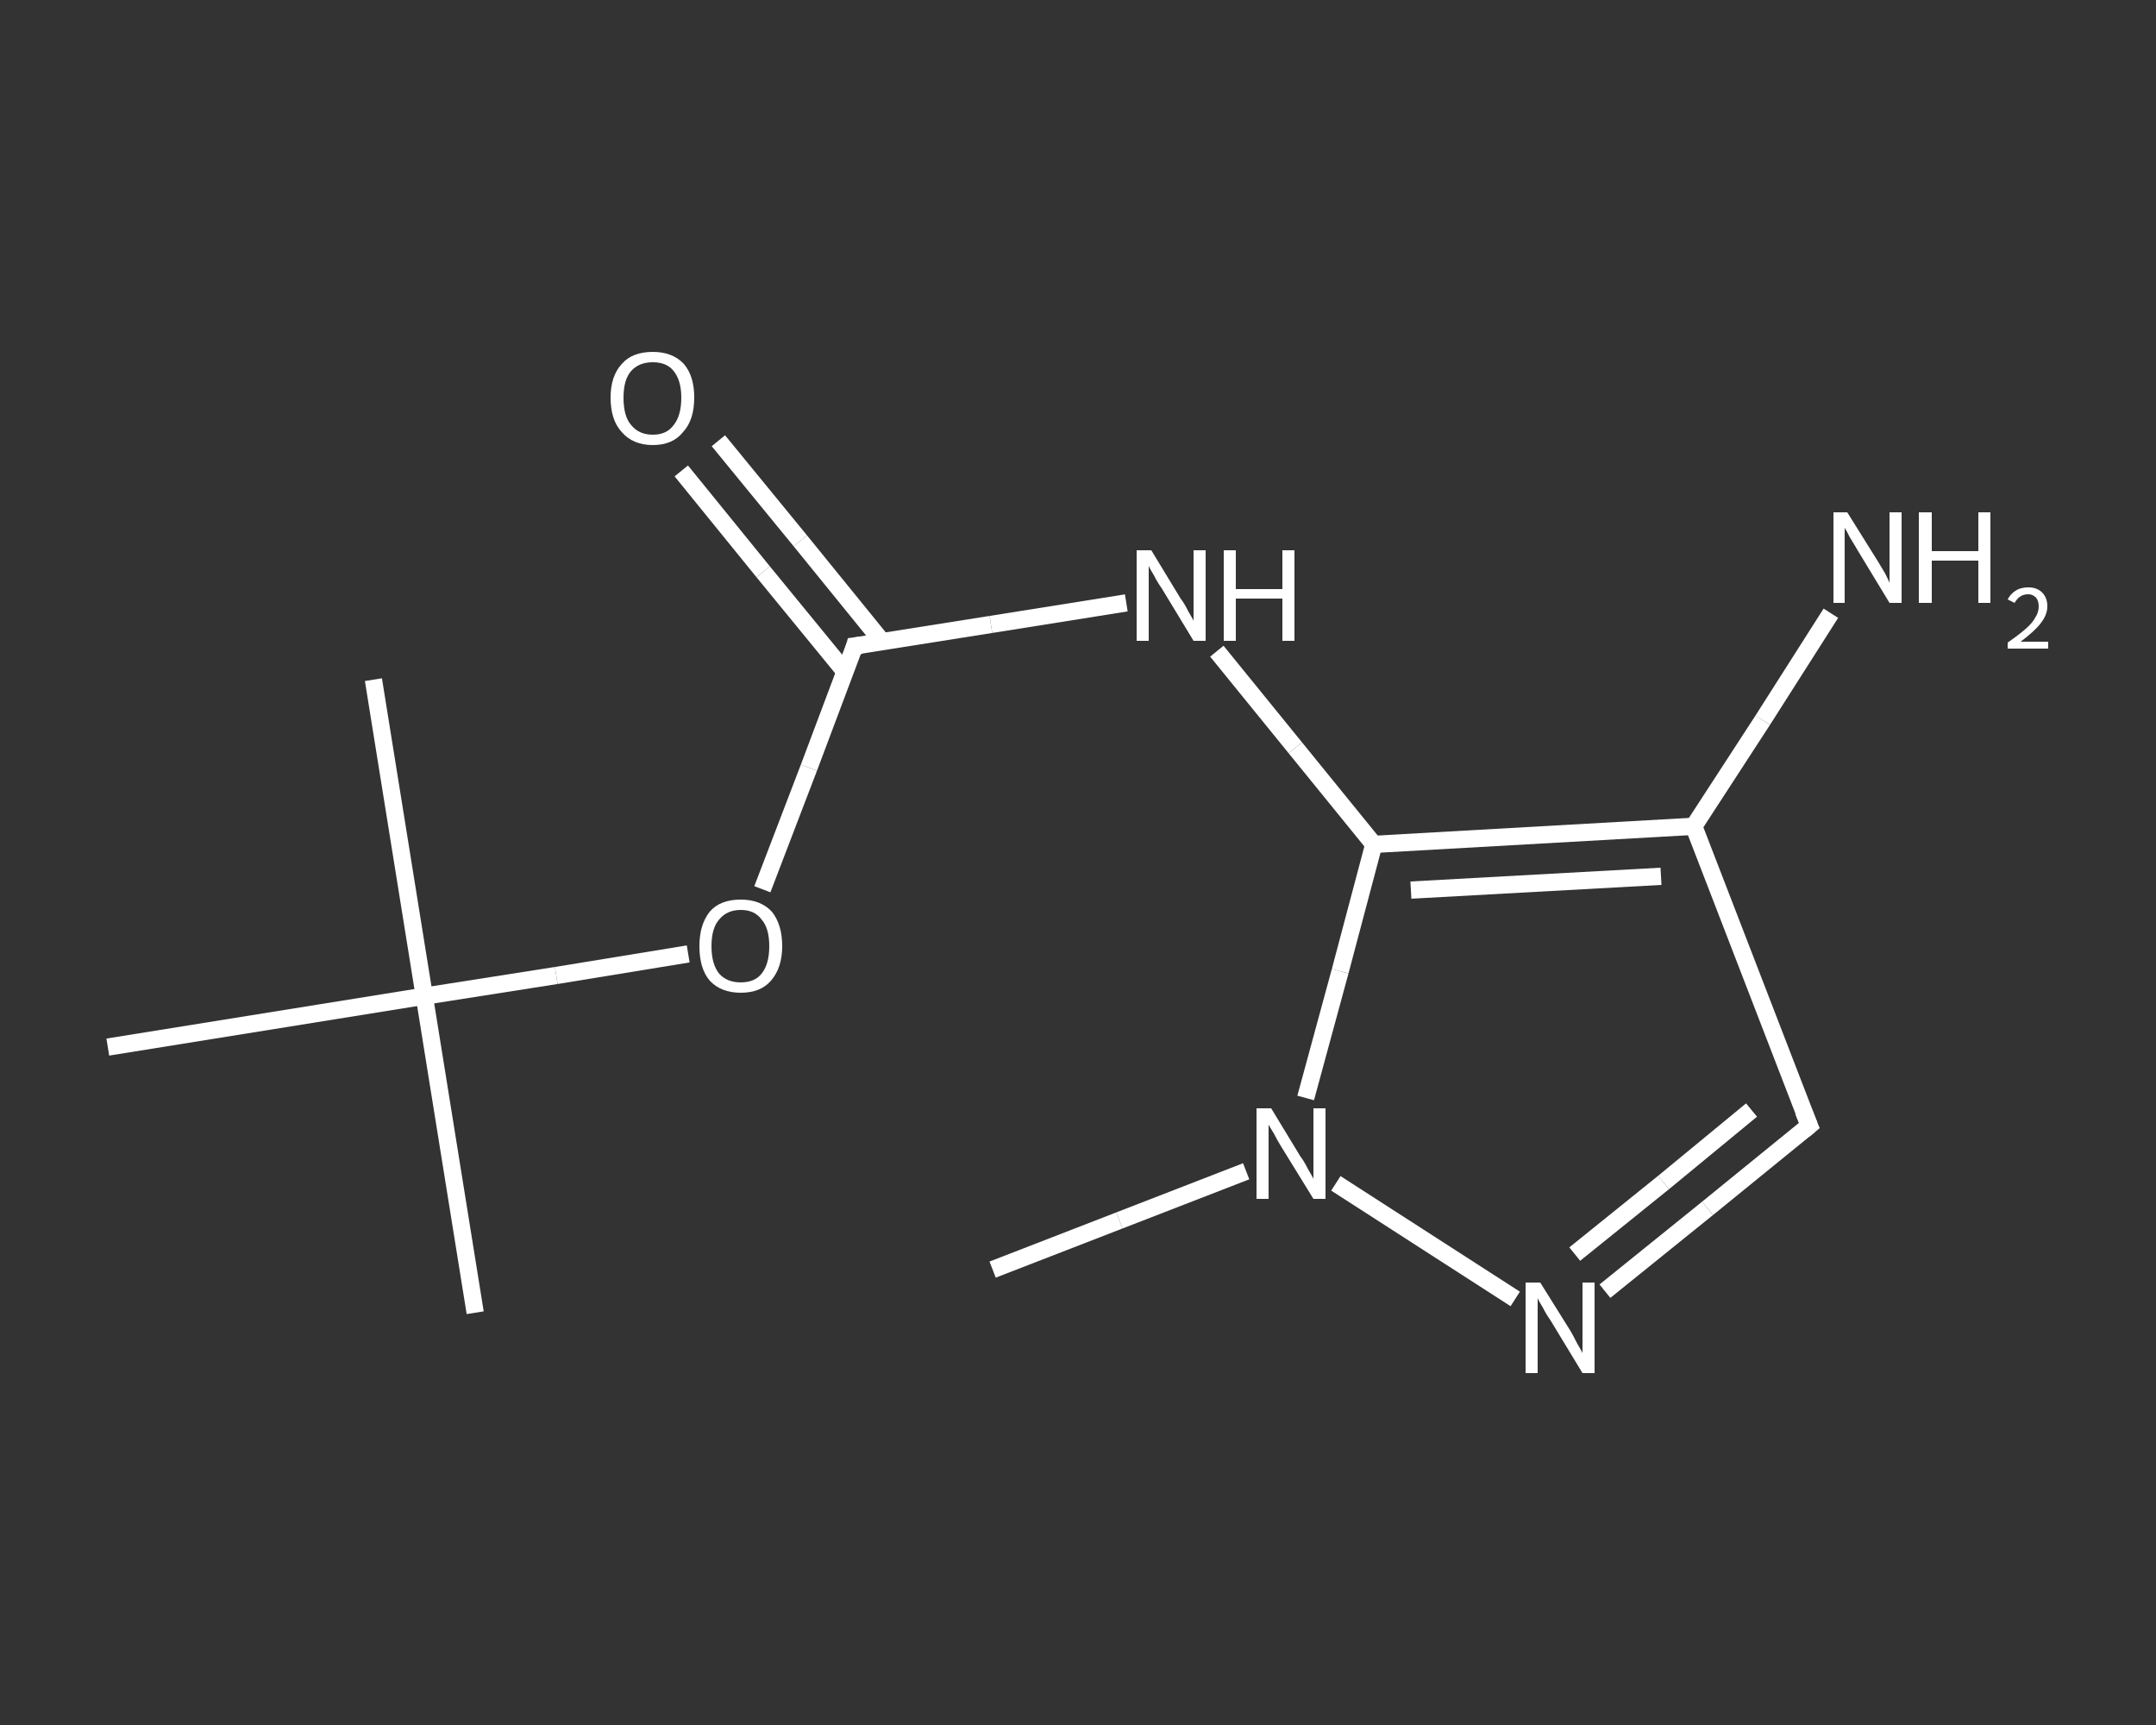 <?xml version='1.0' encoding='iso-8859-1'?>
<svg version='1.1' baseProfile='full'
              xmlns='http://www.w3.org/2000/svg'
                      xmlns:rdkit='http://www.rdkit.org/xml'
                      xmlns:xlink='http://www.w3.org/1999/xlink'
                  xml:space='preserve'
width='250px' height='200px' viewBox='0 0 250 200'>
<rect x="0" y="0" width="250" height="200" fill="#333333" stroke="none"/>
<!-- END OF HEADER -->
<rect style='opacity:1.0;fill:transparent;stroke:none' width='250.0' height='200.0' x='0.0' y='0.0'> </rect>
<path class='bond-0 atom-0 atom-1' d='M 115.1,147.2 L 129.8,141.5' style='fill:none;fill-rule:evenodd;stroke:#FFFFFF;stroke-width:2.0px;stroke-linecap:butt;stroke-linejoin:miter;stroke-opacity:1' />
<path class='bond-0 atom-0 atom-1' d='M 129.8,141.5 L 144.5,135.8' style='fill:none;fill-rule:evenodd;stroke:#FFFFFF;stroke-width:2.0px;stroke-linecap:butt;stroke-linejoin:miter;stroke-opacity:1' />
<path class='bond-1 atom-1 atom-2' d='M 154.9,137.2 L 175.7,150.6' style='fill:none;fill-rule:evenodd;stroke:#FFFFFF;stroke-width:2.0px;stroke-linecap:butt;stroke-linejoin:miter;stroke-opacity:1' />
<path class='bond-2 atom-2 atom-3' d='M 186.1,149.7 L 198.0,140.1' style='fill:none;fill-rule:evenodd;stroke:#FFFFFF;stroke-width:2.0px;stroke-linecap:butt;stroke-linejoin:miter;stroke-opacity:1' />
<path class='bond-2 atom-2 atom-3' d='M 198.0,140.1 L 209.8,130.5' style='fill:none;fill-rule:evenodd;stroke:#FFFFFF;stroke-width:2.0px;stroke-linecap:butt;stroke-linejoin:miter;stroke-opacity:1' />
<path class='bond-2 atom-2 atom-3' d='M 182.6,145.4 L 192.9,137.1' style='fill:none;fill-rule:evenodd;stroke:#FFFFFF;stroke-width:2.0px;stroke-linecap:butt;stroke-linejoin:miter;stroke-opacity:1' />
<path class='bond-2 atom-2 atom-3' d='M 192.9,137.1 L 203.1,128.7' style='fill:none;fill-rule:evenodd;stroke:#FFFFFF;stroke-width:2.0px;stroke-linecap:butt;stroke-linejoin:miter;stroke-opacity:1' />
<path class='bond-3 atom-3 atom-4' d='M 209.8,130.5 L 196.4,95.8' style='fill:none;fill-rule:evenodd;stroke:#FFFFFF;stroke-width:2.0px;stroke-linecap:butt;stroke-linejoin:miter;stroke-opacity:1' />
<path class='bond-4 atom-4 atom-5' d='M 196.4,95.8 L 204.4,83.5' style='fill:none;fill-rule:evenodd;stroke:#FFFFFF;stroke-width:2.0px;stroke-linecap:butt;stroke-linejoin:miter;stroke-opacity:1' />
<path class='bond-4 atom-4 atom-5' d='M 204.4,83.5 L 212.3,71.1' style='fill:none;fill-rule:evenodd;stroke:#FFFFFF;stroke-width:2.0px;stroke-linecap:butt;stroke-linejoin:miter;stroke-opacity:1' />
<path class='bond-5 atom-4 atom-6' d='M 196.4,95.8 L 159.3,97.9' style='fill:none;fill-rule:evenodd;stroke:#FFFFFF;stroke-width:2.0px;stroke-linecap:butt;stroke-linejoin:miter;stroke-opacity:1' />
<path class='bond-5 atom-4 atom-6' d='M 192.6,101.6 L 163.6,103.2' style='fill:none;fill-rule:evenodd;stroke:#FFFFFF;stroke-width:2.0px;stroke-linecap:butt;stroke-linejoin:miter;stroke-opacity:1' />
<path class='bond-6 atom-6 atom-7' d='M 159.3,97.9 L 150.2,86.7' style='fill:none;fill-rule:evenodd;stroke:#FFFFFF;stroke-width:2.0px;stroke-linecap:butt;stroke-linejoin:miter;stroke-opacity:1' />
<path class='bond-6 atom-6 atom-7' d='M 150.2,86.7 L 141.1,75.5' style='fill:none;fill-rule:evenodd;stroke:#FFFFFF;stroke-width:2.0px;stroke-linecap:butt;stroke-linejoin:miter;stroke-opacity:1' />
<path class='bond-7 atom-7 atom-8' d='M 130.6,69.9 L 114.9,72.4' style='fill:none;fill-rule:evenodd;stroke:#FFFFFF;stroke-width:2.0px;stroke-linecap:butt;stroke-linejoin:miter;stroke-opacity:1' />
<path class='bond-7 atom-7 atom-8' d='M 114.9,72.4 L 99.1,74.9' style='fill:none;fill-rule:evenodd;stroke:#FFFFFF;stroke-width:2.0px;stroke-linecap:butt;stroke-linejoin:miter;stroke-opacity:1' />
<path class='bond-8 atom-8 atom-9' d='M 102.3,74.4 L 92.8,62.7' style='fill:none;fill-rule:evenodd;stroke:#FFFFFF;stroke-width:2.0px;stroke-linecap:butt;stroke-linejoin:miter;stroke-opacity:1' />
<path class='bond-8 atom-8 atom-9' d='M 92.8,62.7 L 83.3,51.1' style='fill:none;fill-rule:evenodd;stroke:#FFFFFF;stroke-width:2.0px;stroke-linecap:butt;stroke-linejoin:miter;stroke-opacity:1' />
<path class='bond-8 atom-8 atom-9' d='M 98.0,77.9 L 88.5,66.3' style='fill:none;fill-rule:evenodd;stroke:#FFFFFF;stroke-width:2.0px;stroke-linecap:butt;stroke-linejoin:miter;stroke-opacity:1' />
<path class='bond-8 atom-8 atom-9' d='M 88.5,66.3 L 79.0,54.6' style='fill:none;fill-rule:evenodd;stroke:#FFFFFF;stroke-width:2.0px;stroke-linecap:butt;stroke-linejoin:miter;stroke-opacity:1' />
<path class='bond-9 atom-8 atom-10' d='M 99.1,74.9 L 93.8,89.0' style='fill:none;fill-rule:evenodd;stroke:#FFFFFF;stroke-width:2.0px;stroke-linecap:butt;stroke-linejoin:miter;stroke-opacity:1' />
<path class='bond-9 atom-8 atom-10' d='M 93.8,89.0 L 88.4,103.1' style='fill:none;fill-rule:evenodd;stroke:#FFFFFF;stroke-width:2.0px;stroke-linecap:butt;stroke-linejoin:miter;stroke-opacity:1' />
<path class='bond-10 atom-10 atom-11' d='M 79.8,110.6 L 64.5,113.1' style='fill:none;fill-rule:evenodd;stroke:#FFFFFF;stroke-width:2.0px;stroke-linecap:butt;stroke-linejoin:miter;stroke-opacity:1' />
<path class='bond-10 atom-10 atom-11' d='M 64.5,113.1 L 49.2,115.5' style='fill:none;fill-rule:evenodd;stroke:#FFFFFF;stroke-width:2.0px;stroke-linecap:butt;stroke-linejoin:miter;stroke-opacity:1' />
<path class='bond-11 atom-11 atom-12' d='M 49.2,115.5 L 55.1,152.2' style='fill:none;fill-rule:evenodd;stroke:#FFFFFF;stroke-width:2.0px;stroke-linecap:butt;stroke-linejoin:miter;stroke-opacity:1' />
<path class='bond-12 atom-11 atom-13' d='M 49.2,115.5 L 43.3,78.8' style='fill:none;fill-rule:evenodd;stroke:#FFFFFF;stroke-width:2.0px;stroke-linecap:butt;stroke-linejoin:miter;stroke-opacity:1' />
<path class='bond-13 atom-11 atom-14' d='M 49.2,115.5 L 12.5,121.4' style='fill:none;fill-rule:evenodd;stroke:#FFFFFF;stroke-width:2.0px;stroke-linecap:butt;stroke-linejoin:miter;stroke-opacity:1' />
<path class='bond-14 atom-6 atom-1' d='M 159.3,97.9 L 155.4,112.6' style='fill:none;fill-rule:evenodd;stroke:#FFFFFF;stroke-width:2.0px;stroke-linecap:butt;stroke-linejoin:miter;stroke-opacity:1' />
<path class='bond-14 atom-6 atom-1' d='M 155.4,112.6 L 151.4,127.3' style='fill:none;fill-rule:evenodd;stroke:#FFFFFF;stroke-width:2.0px;stroke-linecap:butt;stroke-linejoin:miter;stroke-opacity:1' />
<path d='M 209.2,131.0 L 209.8,130.5 L 209.1,128.8' style='fill:none;stroke:#FFFFFF;stroke-width:2.0px;stroke-linecap:butt;stroke-linejoin:miter;stroke-opacity:1;' />
<path d='M 99.9,74.8 L 99.1,74.9 L 98.9,75.6' style='fill:none;stroke:#FFFFFF;stroke-width:2.0px;stroke-linecap:butt;stroke-linejoin:miter;stroke-opacity:1;' />
<path class='atom-1' d='M 147.4 128.5
L 150.8 134.1
Q 151.2 134.6, 151.7 135.6
Q 152.3 136.6, 152.3 136.7
L 152.3 128.5
L 153.7 128.5
L 153.7 139.0
L 152.3 139.0
L 148.6 133.0
Q 148.1 132.2, 147.7 131.4
Q 147.2 130.6, 147.1 130.4
L 147.1 139.0
L 145.7 139.0
L 145.7 128.5
L 147.4 128.5
' fill='#FFFFFF'/>
<path class='atom-2' d='M 178.6 148.7
L 182.1 154.3
Q 182.4 154.8, 182.9 155.8
Q 183.5 156.8, 183.5 156.9
L 183.5 148.7
L 184.9 148.7
L 184.9 159.2
L 183.5 159.2
L 179.8 153.1
Q 179.3 152.4, 178.9 151.6
Q 178.4 150.8, 178.3 150.5
L 178.3 159.2
L 176.9 159.2
L 176.9 148.7
L 178.6 148.7
' fill='#FFFFFF'/>
<path class='atom-5' d='M 214.2 59.4
L 217.7 65.0
Q 218.0 65.5, 218.6 66.5
Q 219.1 67.5, 219.1 67.6
L 219.1 59.4
L 220.5 59.4
L 220.5 69.9
L 219.1 69.9
L 215.4 63.8
Q 215.0 63.1, 214.5 62.3
Q 214.1 61.5, 213.9 61.2
L 213.9 69.9
L 212.6 69.9
L 212.6 59.4
L 214.2 59.4
' fill='#FFFFFF'/>
<path class='atom-5' d='M 222.5 59.4
L 224.0 59.4
L 224.0 63.9
L 229.4 63.9
L 229.4 59.4
L 230.8 59.4
L 230.8 69.9
L 229.4 69.9
L 229.4 65.0
L 224.0 65.0
L 224.0 69.9
L 222.5 69.9
L 222.5 59.4
' fill='#FFFFFF'/>
<path class='atom-5' d='M 232.8 69.5
Q 233.1 68.9, 233.7 68.5
Q 234.3 68.1, 235.2 68.1
Q 236.2 68.1, 236.8 68.7
Q 237.4 69.3, 237.4 70.3
Q 237.4 71.3, 236.6 72.3
Q 235.9 73.2, 234.3 74.4
L 237.5 74.4
L 237.5 75.2
L 232.8 75.2
L 232.8 74.5
Q 234.1 73.6, 234.9 72.9
Q 235.7 72.2, 236.0 71.6
Q 236.4 71.0, 236.4 70.3
Q 236.4 69.7, 236.1 69.3
Q 235.7 68.9, 235.2 68.9
Q 234.6 68.9, 234.2 69.2
Q 233.9 69.4, 233.6 69.9
L 232.8 69.5
' fill='#FFFFFF'/>
<path class='atom-7' d='M 133.5 63.8
L 136.9 69.4
Q 137.3 69.9, 137.8 70.9
Q 138.4 71.9, 138.4 72.0
L 138.4 63.8
L 139.8 63.8
L 139.8 74.3
L 138.4 74.3
L 134.7 68.2
Q 134.2 67.5, 133.8 66.7
Q 133.3 65.9, 133.2 65.6
L 133.2 74.3
L 131.8 74.3
L 131.8 63.8
L 133.5 63.8
' fill='#FFFFFF'/>
<path class='atom-7' d='M 141.9 63.8
L 143.3 63.8
L 143.3 68.3
L 148.7 68.3
L 148.7 63.8
L 150.1 63.8
L 150.1 74.3
L 148.7 74.3
L 148.7 69.4
L 143.3 69.4
L 143.3 74.3
L 141.9 74.3
L 141.9 63.8
' fill='#FFFFFF'/>
<path class='atom-9' d='M 70.8 46.1
Q 70.8 43.6, 72.1 42.2
Q 73.3 40.8, 75.7 40.8
Q 78.0 40.8, 79.3 42.2
Q 80.5 43.6, 80.5 46.1
Q 80.5 48.7, 79.2 50.1
Q 78.0 51.6, 75.7 51.6
Q 73.4 51.6, 72.1 50.1
Q 70.8 48.7, 70.8 46.1
M 75.7 50.4
Q 77.3 50.4, 78.1 49.3
Q 79.0 48.2, 79.0 46.1
Q 79.0 44.1, 78.1 43.0
Q 77.3 42.0, 75.7 42.0
Q 74.1 42.0, 73.2 43.0
Q 72.3 44.0, 72.3 46.1
Q 72.3 48.3, 73.2 49.3
Q 74.1 50.4, 75.7 50.4
' fill='#FFFFFF'/>
<path class='atom-10' d='M 81.1 109.7
Q 81.1 107.2, 82.3 105.7
Q 83.5 104.3, 85.9 104.3
Q 88.2 104.3, 89.5 105.7
Q 90.7 107.2, 90.7 109.7
Q 90.7 112.2, 89.4 113.7
Q 88.2 115.1, 85.9 115.1
Q 83.6 115.1, 82.3 113.7
Q 81.1 112.3, 81.1 109.7
M 85.9 113.9
Q 87.5 113.9, 88.3 112.9
Q 89.2 111.8, 89.2 109.7
Q 89.2 107.6, 88.3 106.6
Q 87.5 105.5, 85.9 105.5
Q 84.3 105.5, 83.4 106.6
Q 82.5 107.6, 82.5 109.7
Q 82.5 111.8, 83.4 112.9
Q 84.3 113.9, 85.9 113.9
' fill='#FFFFFF'/>
</svg>
